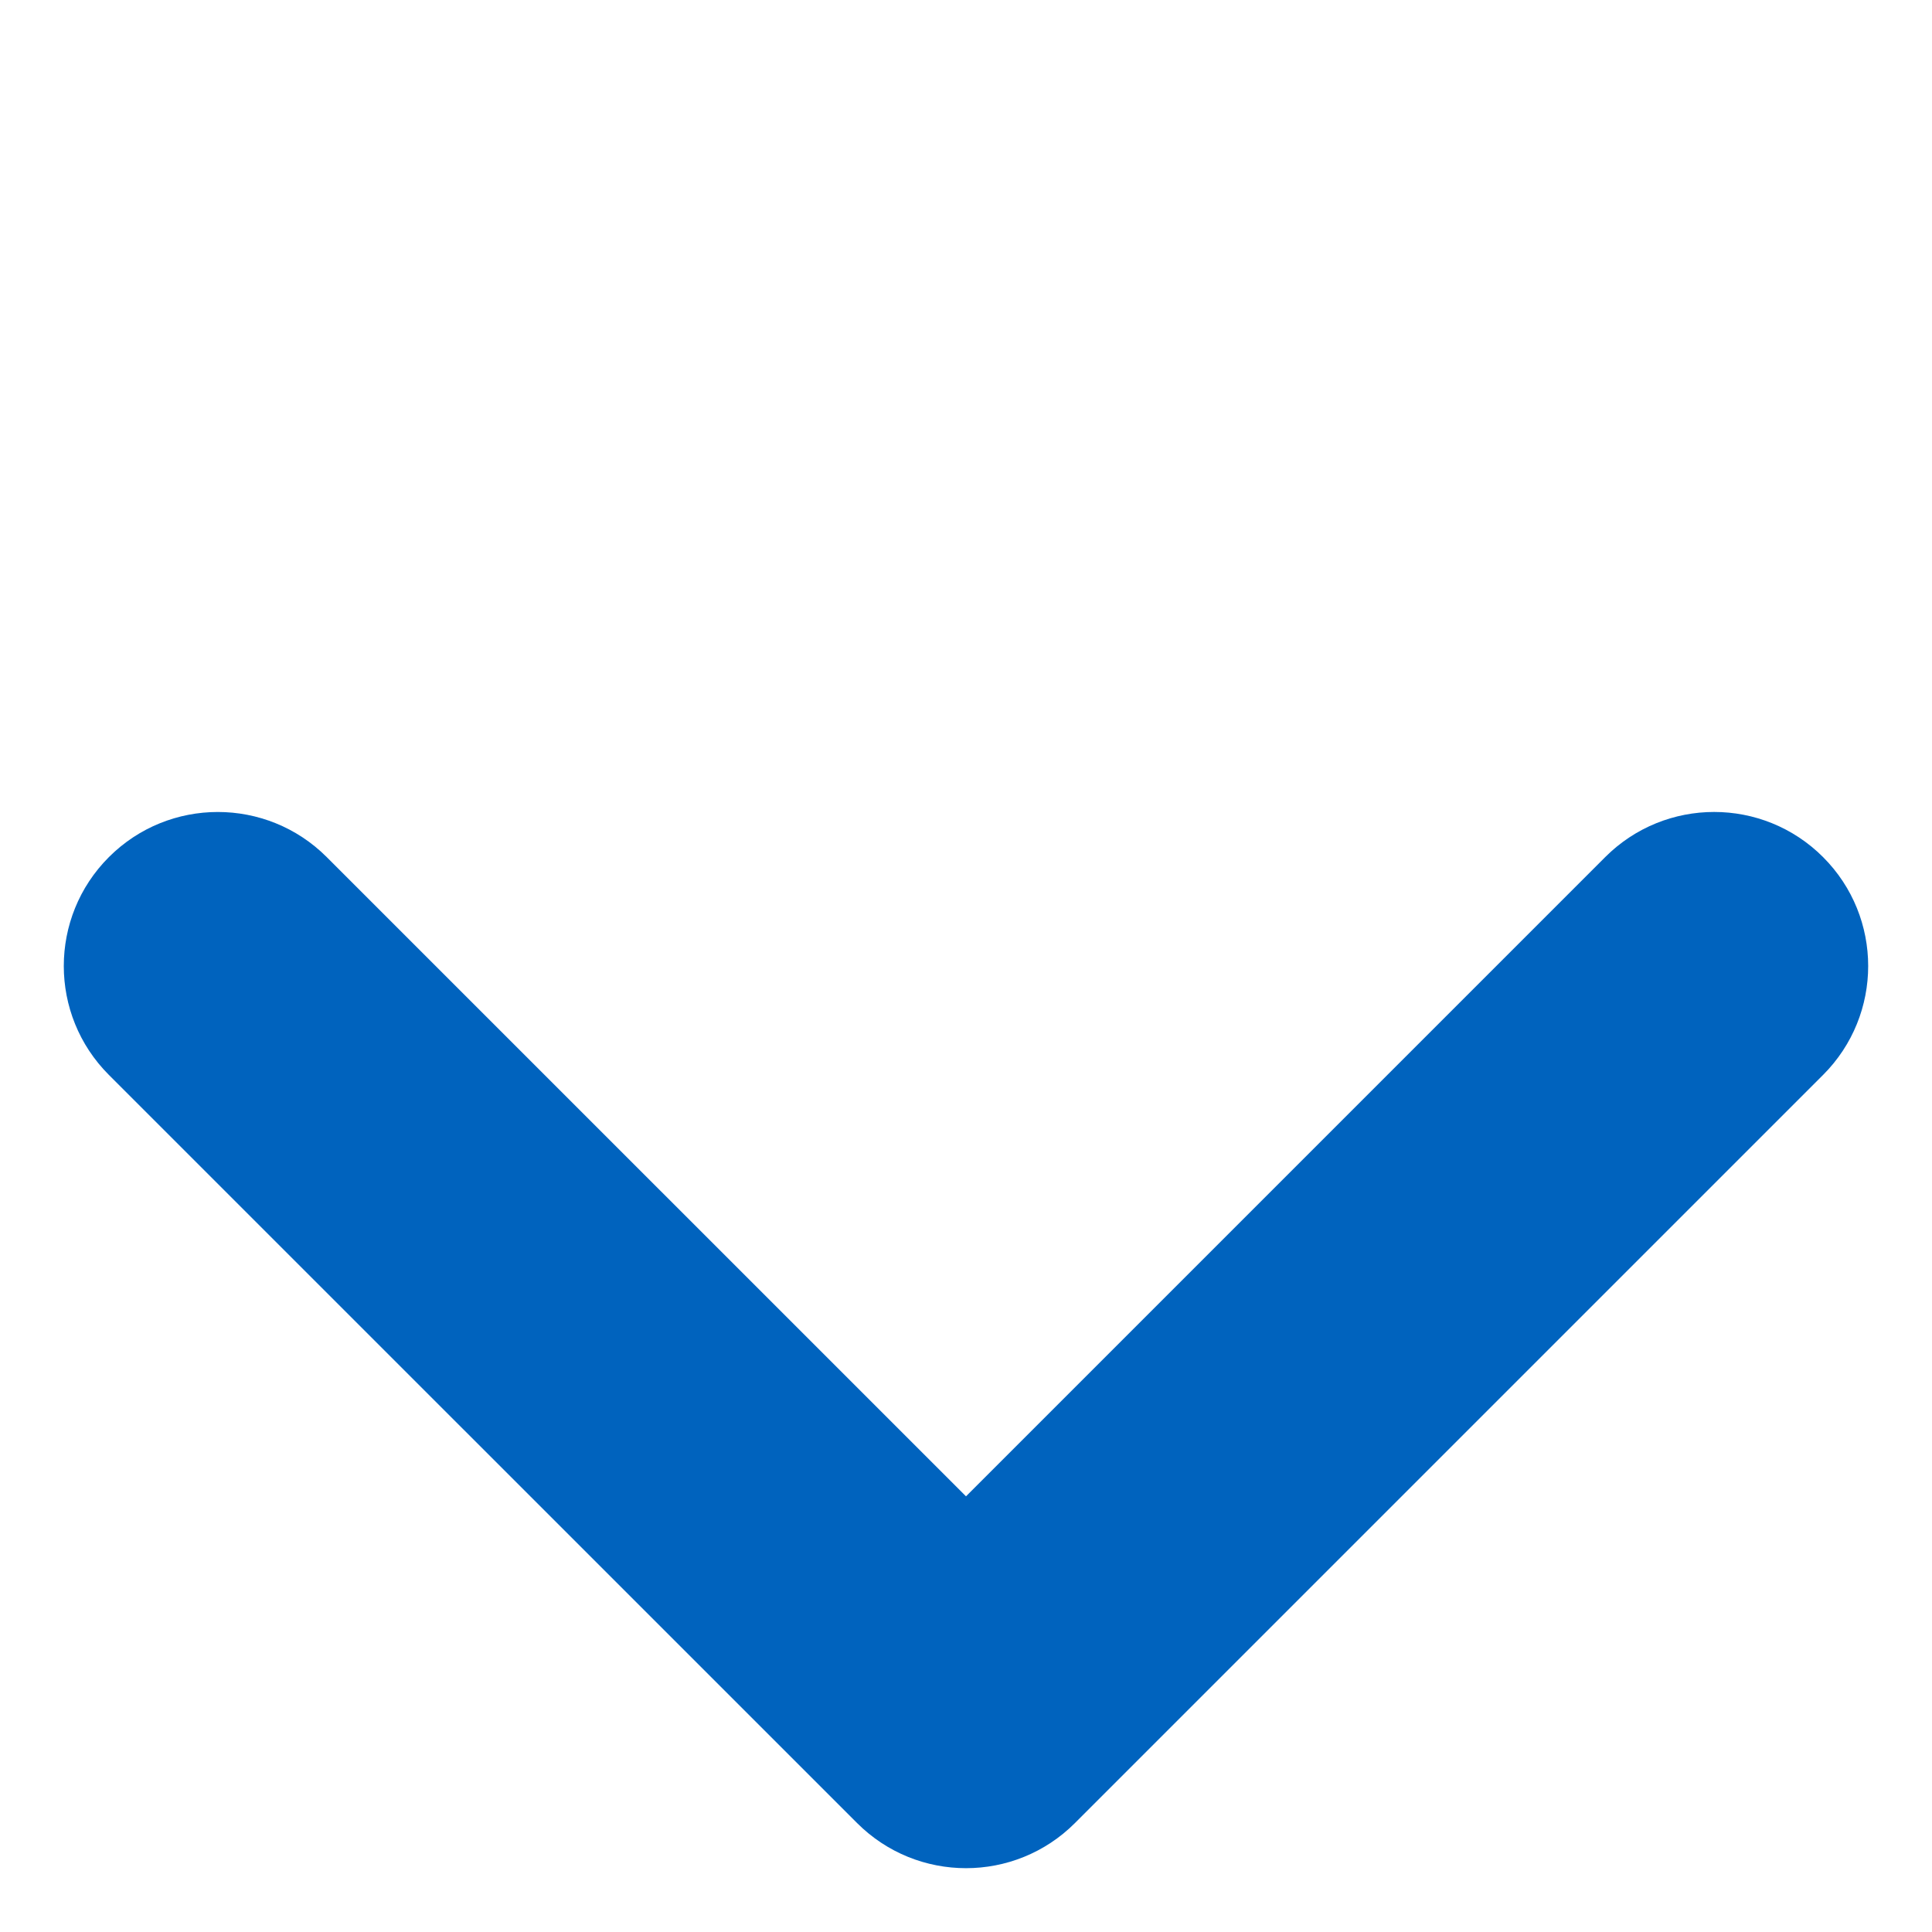 <?xml version="1.0" encoding="UTF-8"?>
<!-- Generator: Adobe Illustrator 16.0.0, SVG Export Plug-In . SVG Version: 6.00 Build 0)  -->
<!DOCTYPE svg PUBLIC "-//W3C//DTD SVG 1.1//EN" "http://www.w3.org/Graphics/SVG/1.1/DTD/svg11.dtd">
<svg version="1.1" id="Layer_1" xmlns="http://www.w3.org/2000/svg" xmlns:xlink="http://www.w3.org/1999/xlink" x="0px" y="0px" width="68px" height="68px" viewBox="0 0 68 68" enable-background="new 0 0 68 68" xml:space="preserve">
<path fill="#0063BE" d="M64.166,30.167c2.117,2.117,2.117,5.55,0,7.667L37.834,64.166c-2.117,2.117-5.55,2.117-7.667,0L3.833,37.834  c-2.117-2.117-2.117-5.55,0-7.667s5.55-2.117,7.667,0L34,52.666l22.499-22.5C58.617,28.049,62.049,28.049,64.166,30.167z"/>
</svg>